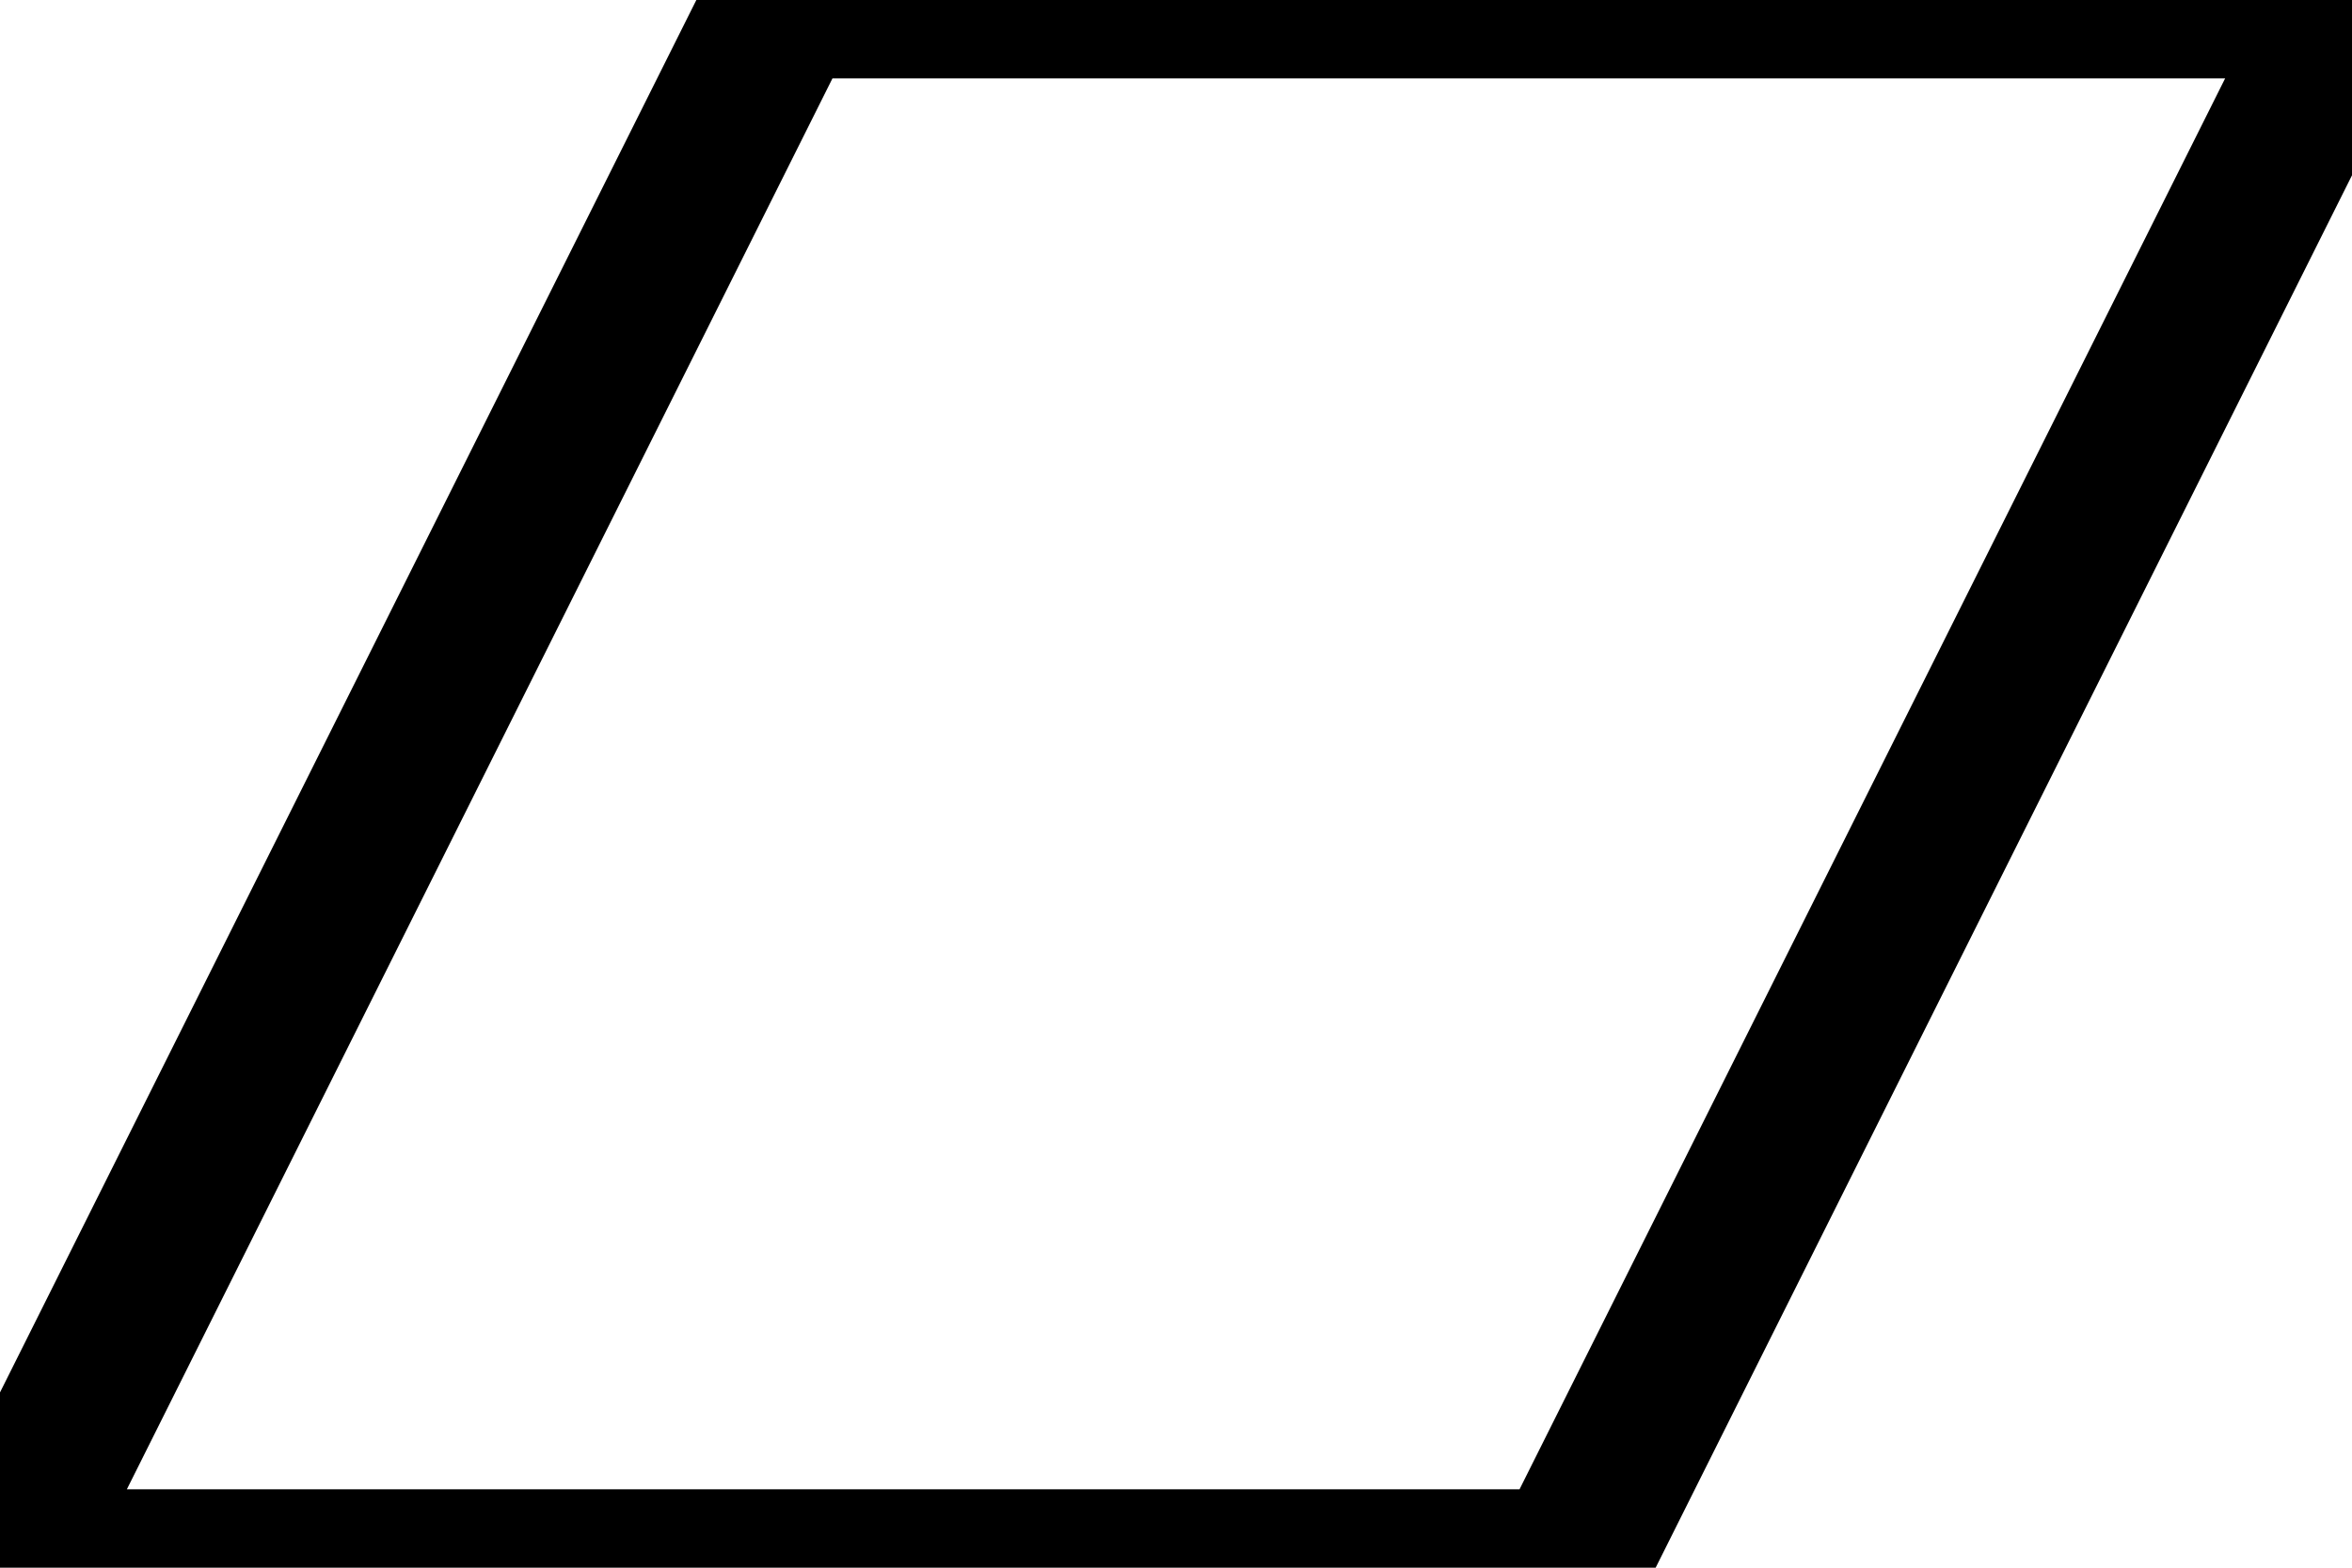 <svg width="30" height="20" xmlns="http://www.w3.org/2000/svg" xmlns:svg="http://www.w3.org/2000/svg">
 <g>
  <title>Layer 1</title>
  <polyline id="Li1" points="0,20 10,0 30,0 20,20 0,20 " stroke-width="2" stroke="#000000" fill="none"/>
 </g>
</svg>